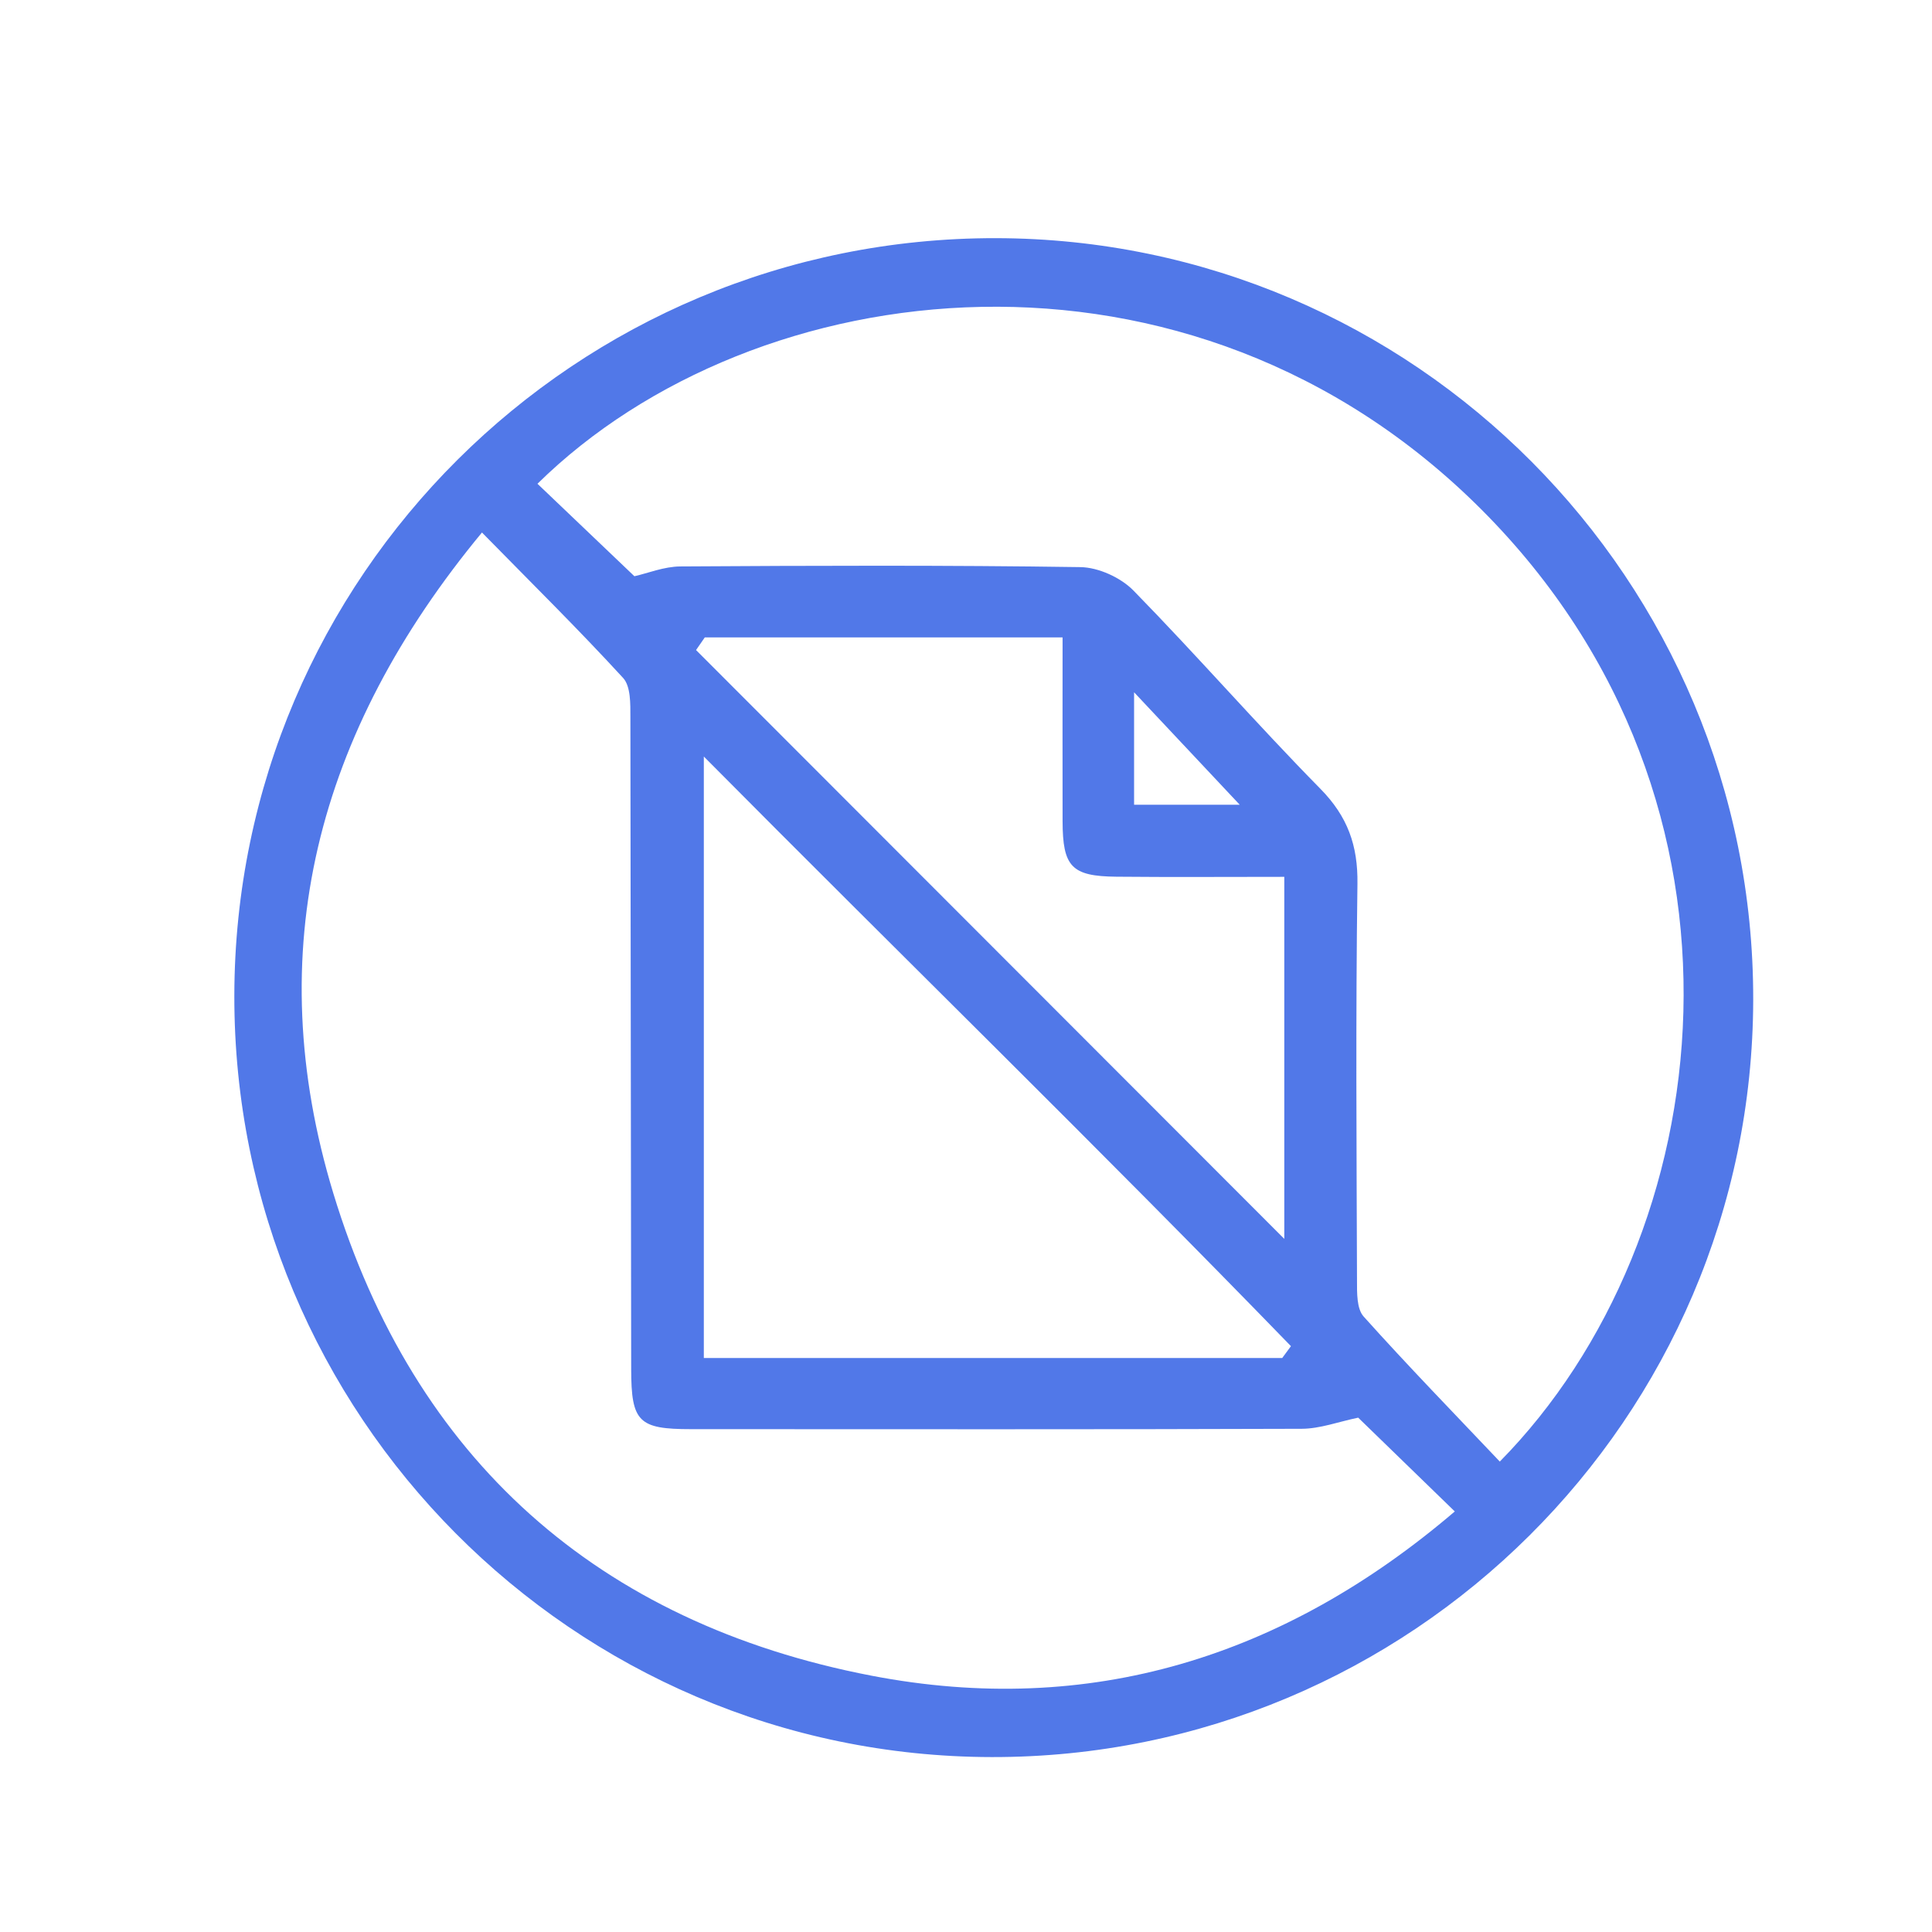 <svg id="Layer_1" data-name="Layer 1" xmlns="http://www.w3.org/2000/svg" viewBox="0 0 1000 1000"><defs><style>.cls-1{fill:#5178e8;}</style></defs><path class="cls-1" d="M121.29,515.26C121.65,298.38,298,123,515.41,123.27c216.67.32,392.39,177,392.05,394.13C907.12,734,730.29,909.85,513.27,909.46,296.55,909.07,120.93,732.45,121.29,515.26Zm207.08-217c6.91-1.55,15.3-5,23.72-5.07,69-.42,138.09-.68,207.12.35,9.35.14,20.9,5.41,27.5,12.16,32.87,33.6,63.78,69.11,96.75,102.61,14.1,14.34,19.43,29.34,19.15,49.18-.94,68.44-.45,136.9-.23,205.35,0,6.31-.18,14.56,3.42,18.58,22.92,25.55,46.87,50.17,70.49,75.09,114.12-115.84,142.41-340.63-9.4-492.67-151.15-151.37-376.17-124.16-488.7-13.44Zm-78.91-22.63c-85.77,103.65-114.94,216.91-76.94,342C214.39,755.33,309.68,840.09,451,867.32c113,21.76,213.6-9.49,302-85l-50-48.54c-10.14,2.09-19.67,5.72-29.21,5.76-105.4.38-210.8.2-316.2.19-27,0-30.86-3.72-30.89-30.93q-.16-168.83-.41-337.65c0-6.87.19-15.93-3.77-20.24C299.73,326.06,275.64,302.31,249.46,275.62ZM663.67,702.91q2.25-3.07,4.52-6.14c-99.06-102.15-201-201.47-303.89-305.19V702.91Zm-298.86-373-4.54,6.56L664.75,641.24V453.85c-30,0-58.44.21-86.9-.07-23.23-.22-27.81-5.15-27.86-28.73-.07-31.35,0-62.71,0-95.14ZM587,416.52h54.67L587,358.32Z"/></svg>